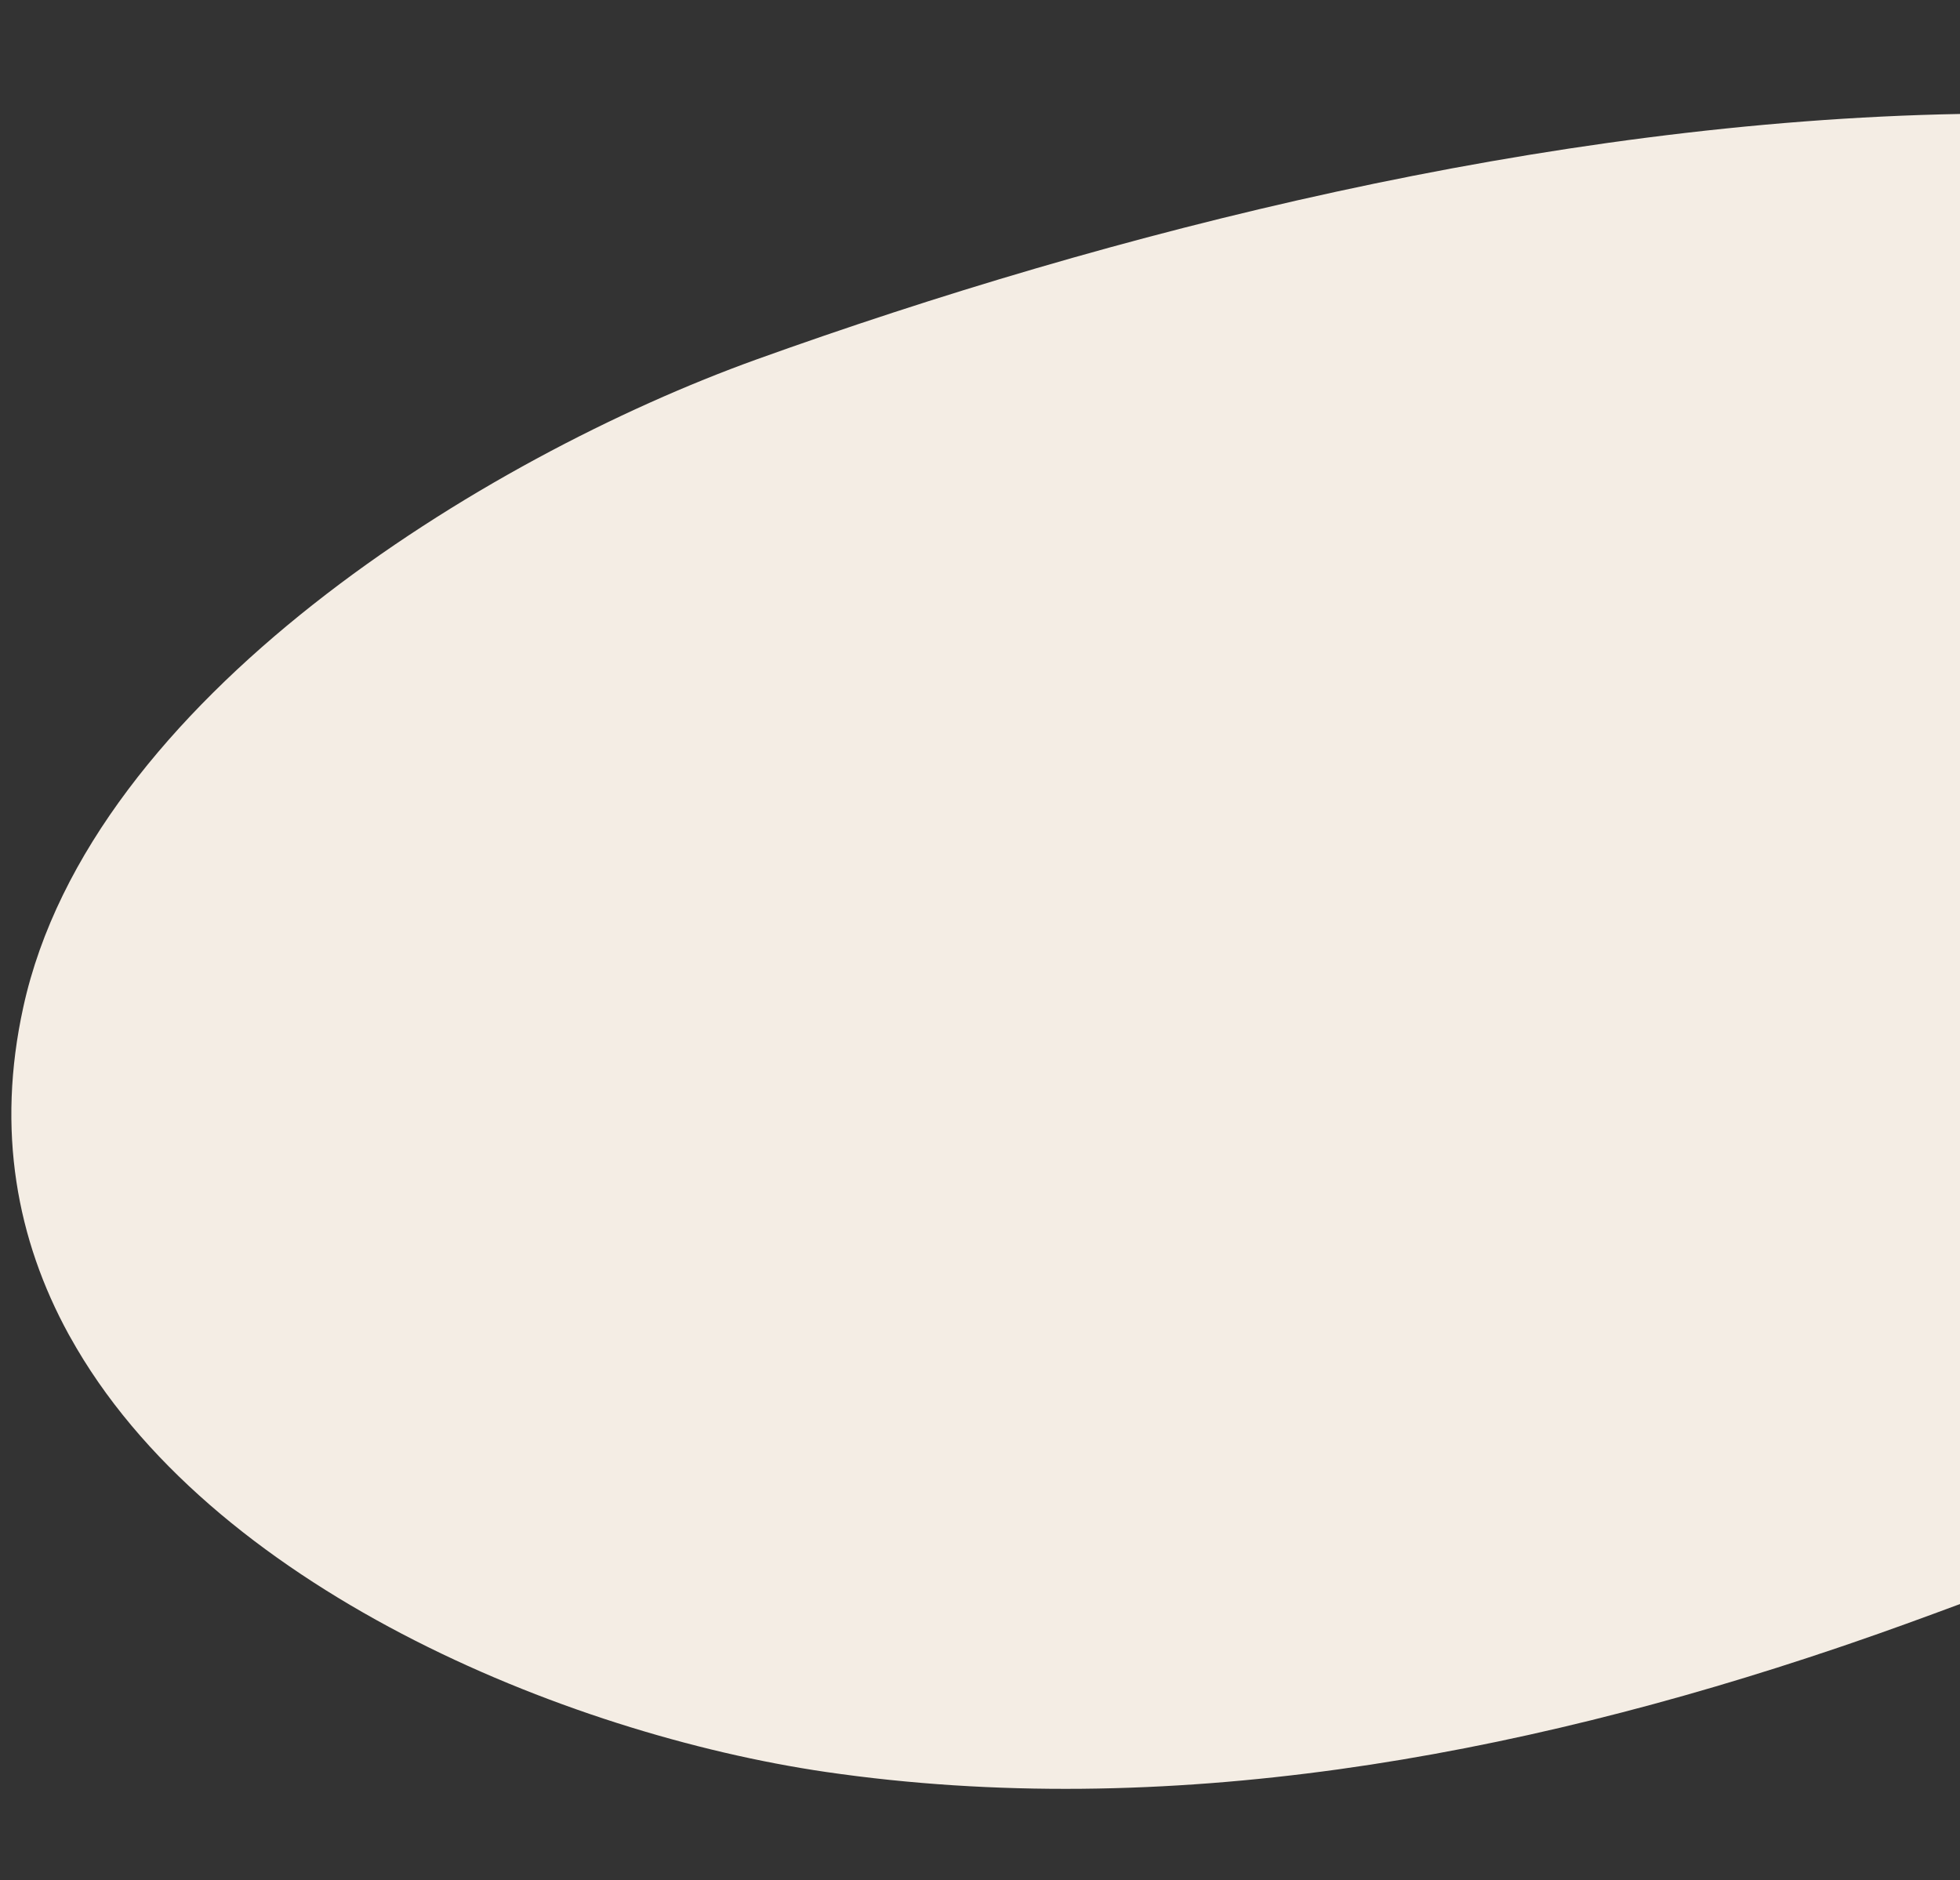 <svg version="1.1" id="Layer_1" xmlns="http://www.w3.org/2000/svg" xmlns:xlink="http://www.w3.org/1999/xlink" x="0px" y="0px"
	 viewBox="0 0 614 589" style="enable-background:new 0 0 614 589;" xml:space="preserve">
<rect x="0" y="0" width="614" height="589" fill="#333333" stroke="none"/>
<style type="text/css">
	.st0{fill:#F4EDE4;}
</style>
<path class="st0" d="M258.7,555.1c106.5,15.5,216-4.7,317-38.9c1.5-0.5,3-1,4.4-1.5c11.4-3.9,22.6-8,33.9-12.2V35.7
	c-129.8,2.4-266,37-377,76.9C151.7,143.3,28.4,219,7.3,315.5c-8.5,38.7-2,72.9,14.2,102.5l0.4,0.7
	C65.3,497.1,176.8,543.1,258.7,555.1z"/>
</svg>
